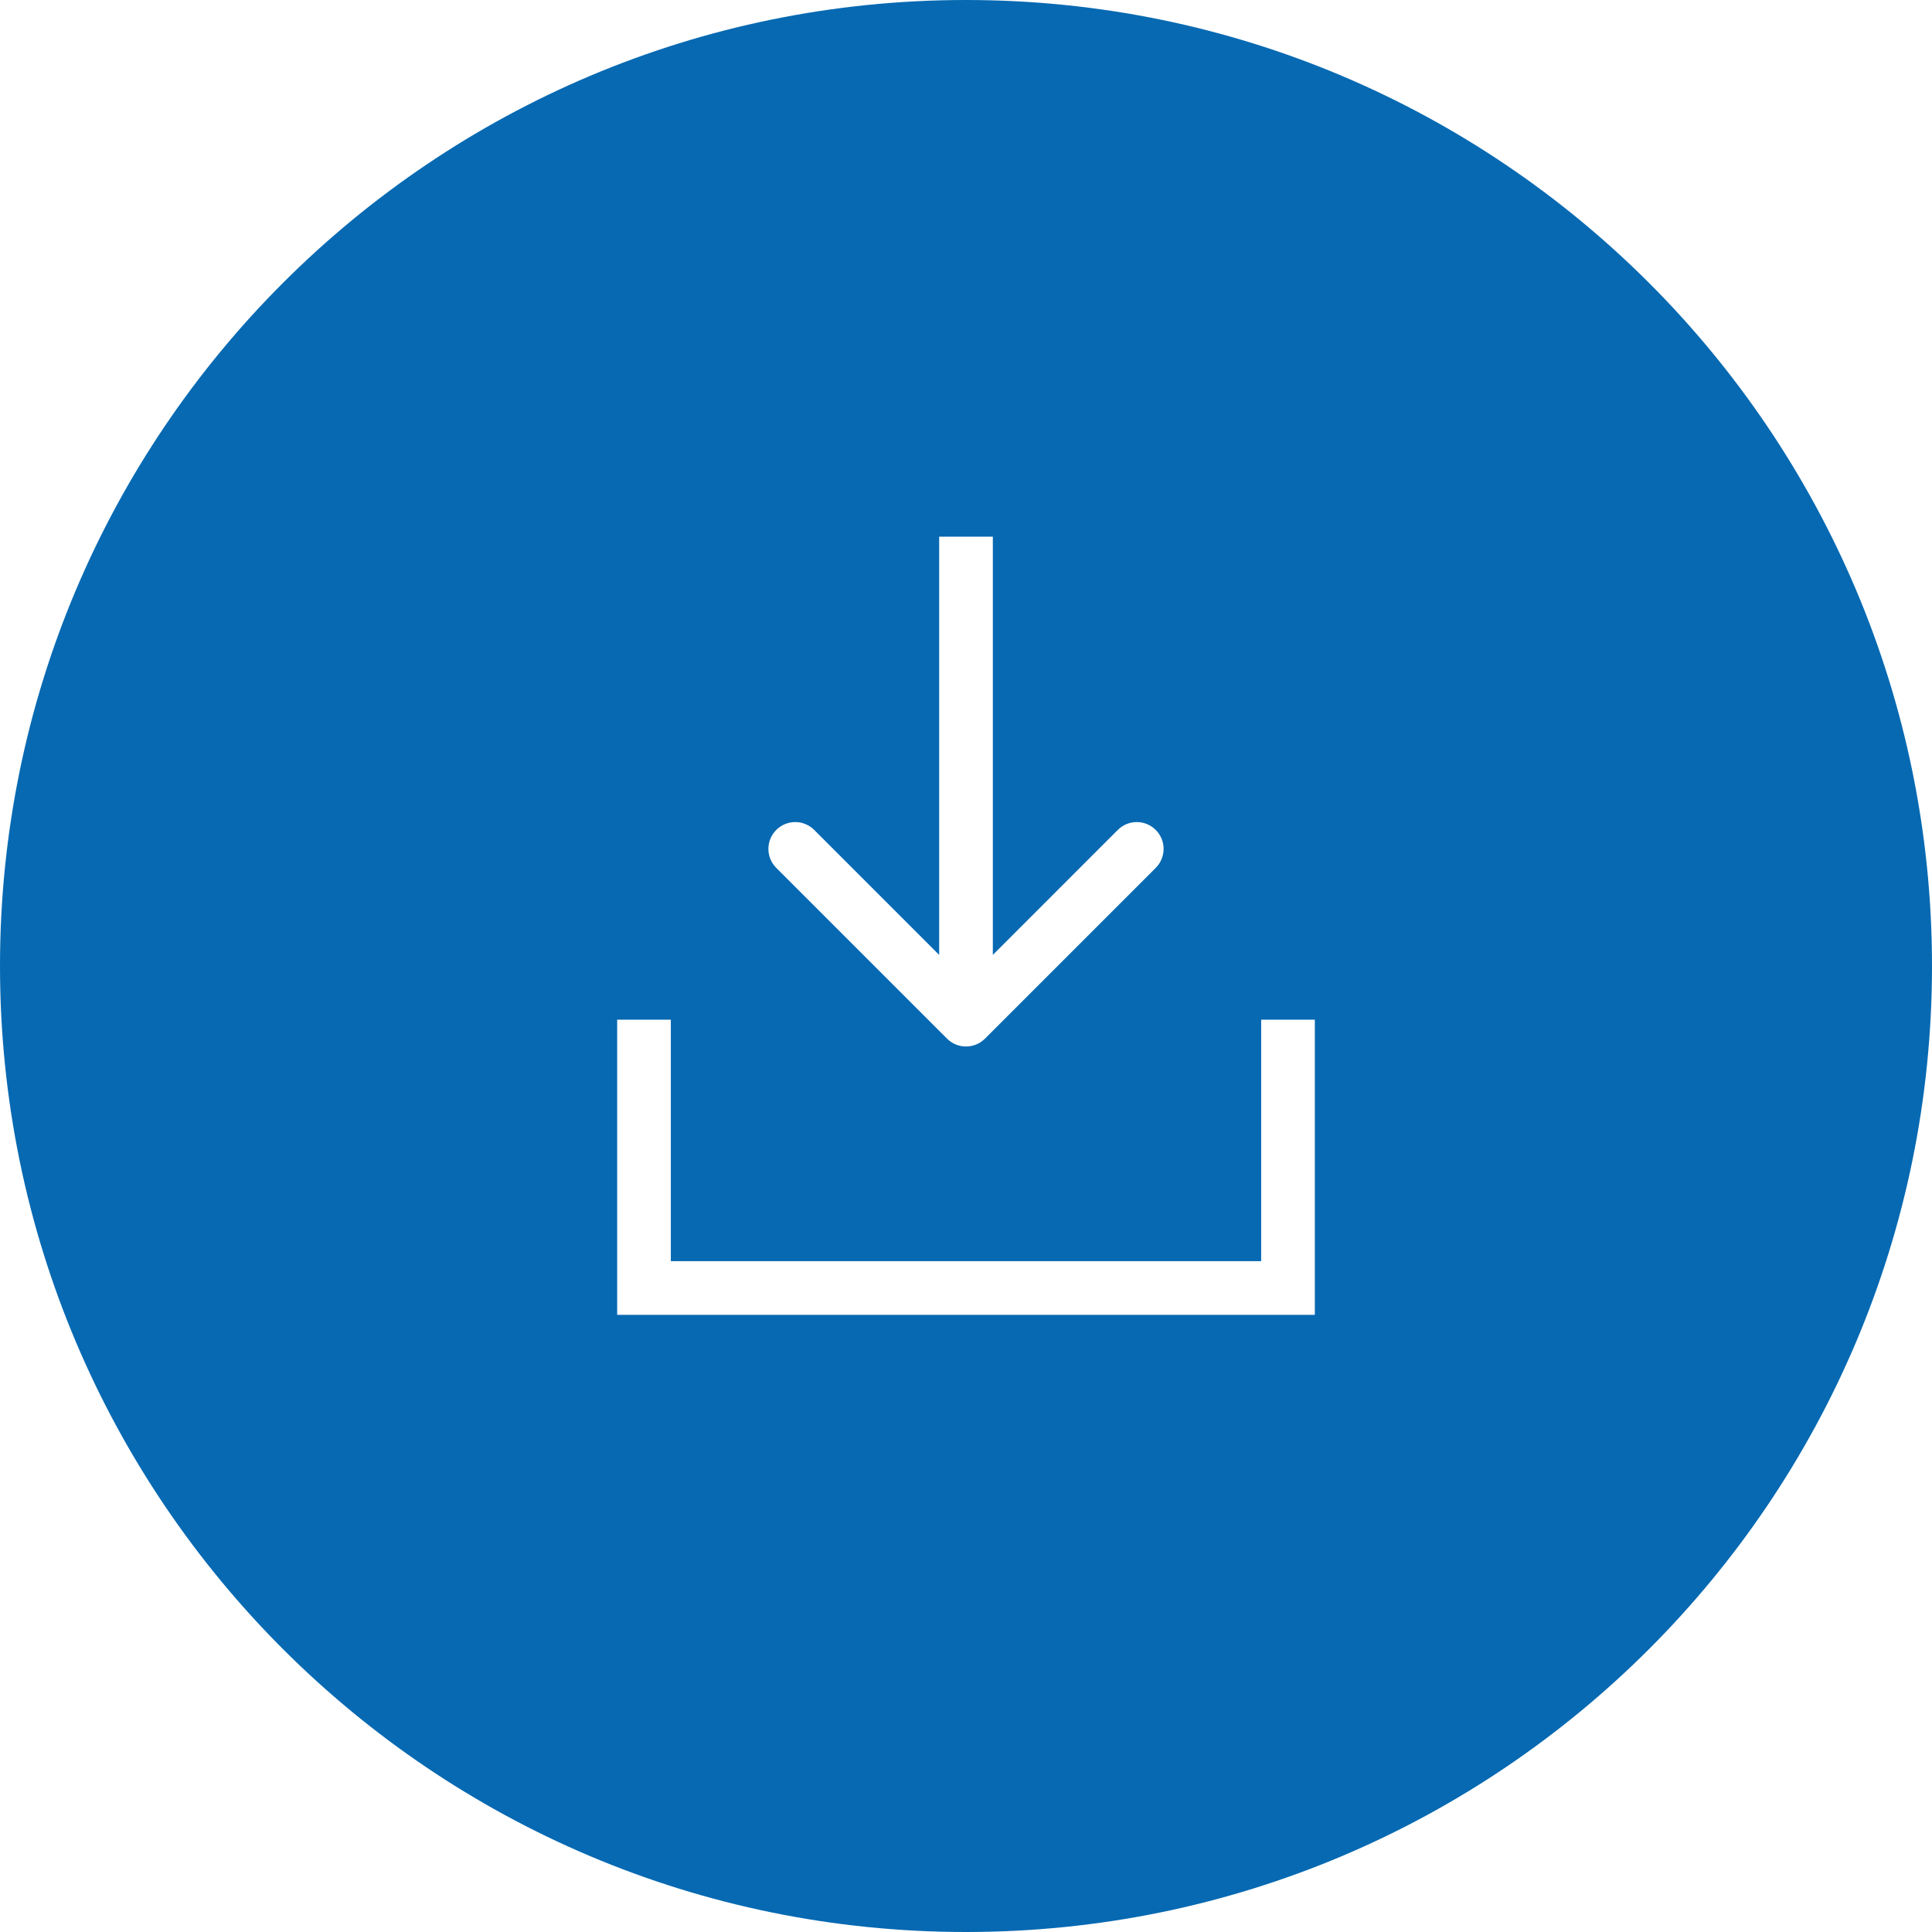 <?xml version="1.0" encoding="UTF-8"?> <svg xmlns="http://www.w3.org/2000/svg" width="144" height="144" viewBox="0 0 144 144" fill="none"> <path fill-rule="evenodd" clip-rule="evenodd" d="M144 72C144 111.765 111.765 144 72 144C32.236 144 0 111.765 0 72C0 32.236 32.236 0 72 0C111.765 0 144 32.236 144 72ZM86.142 64.686L73.414 77.414C72.633 78.195 71.367 78.195 70.586 77.414L57.858 64.686C57.077 63.905 57.077 62.639 57.858 61.858C58.639 61.077 59.905 61.077 60.686 61.858L70 71.172V40H74V71.172L83.314 61.858C84.095 61.077 85.361 61.077 86.142 61.858C86.923 62.639 86.923 63.905 86.142 64.686ZM46 76V96V98H48H96H98V96V76H94V94H50V76H46Z" fill="#0669B2"></path> </svg> 